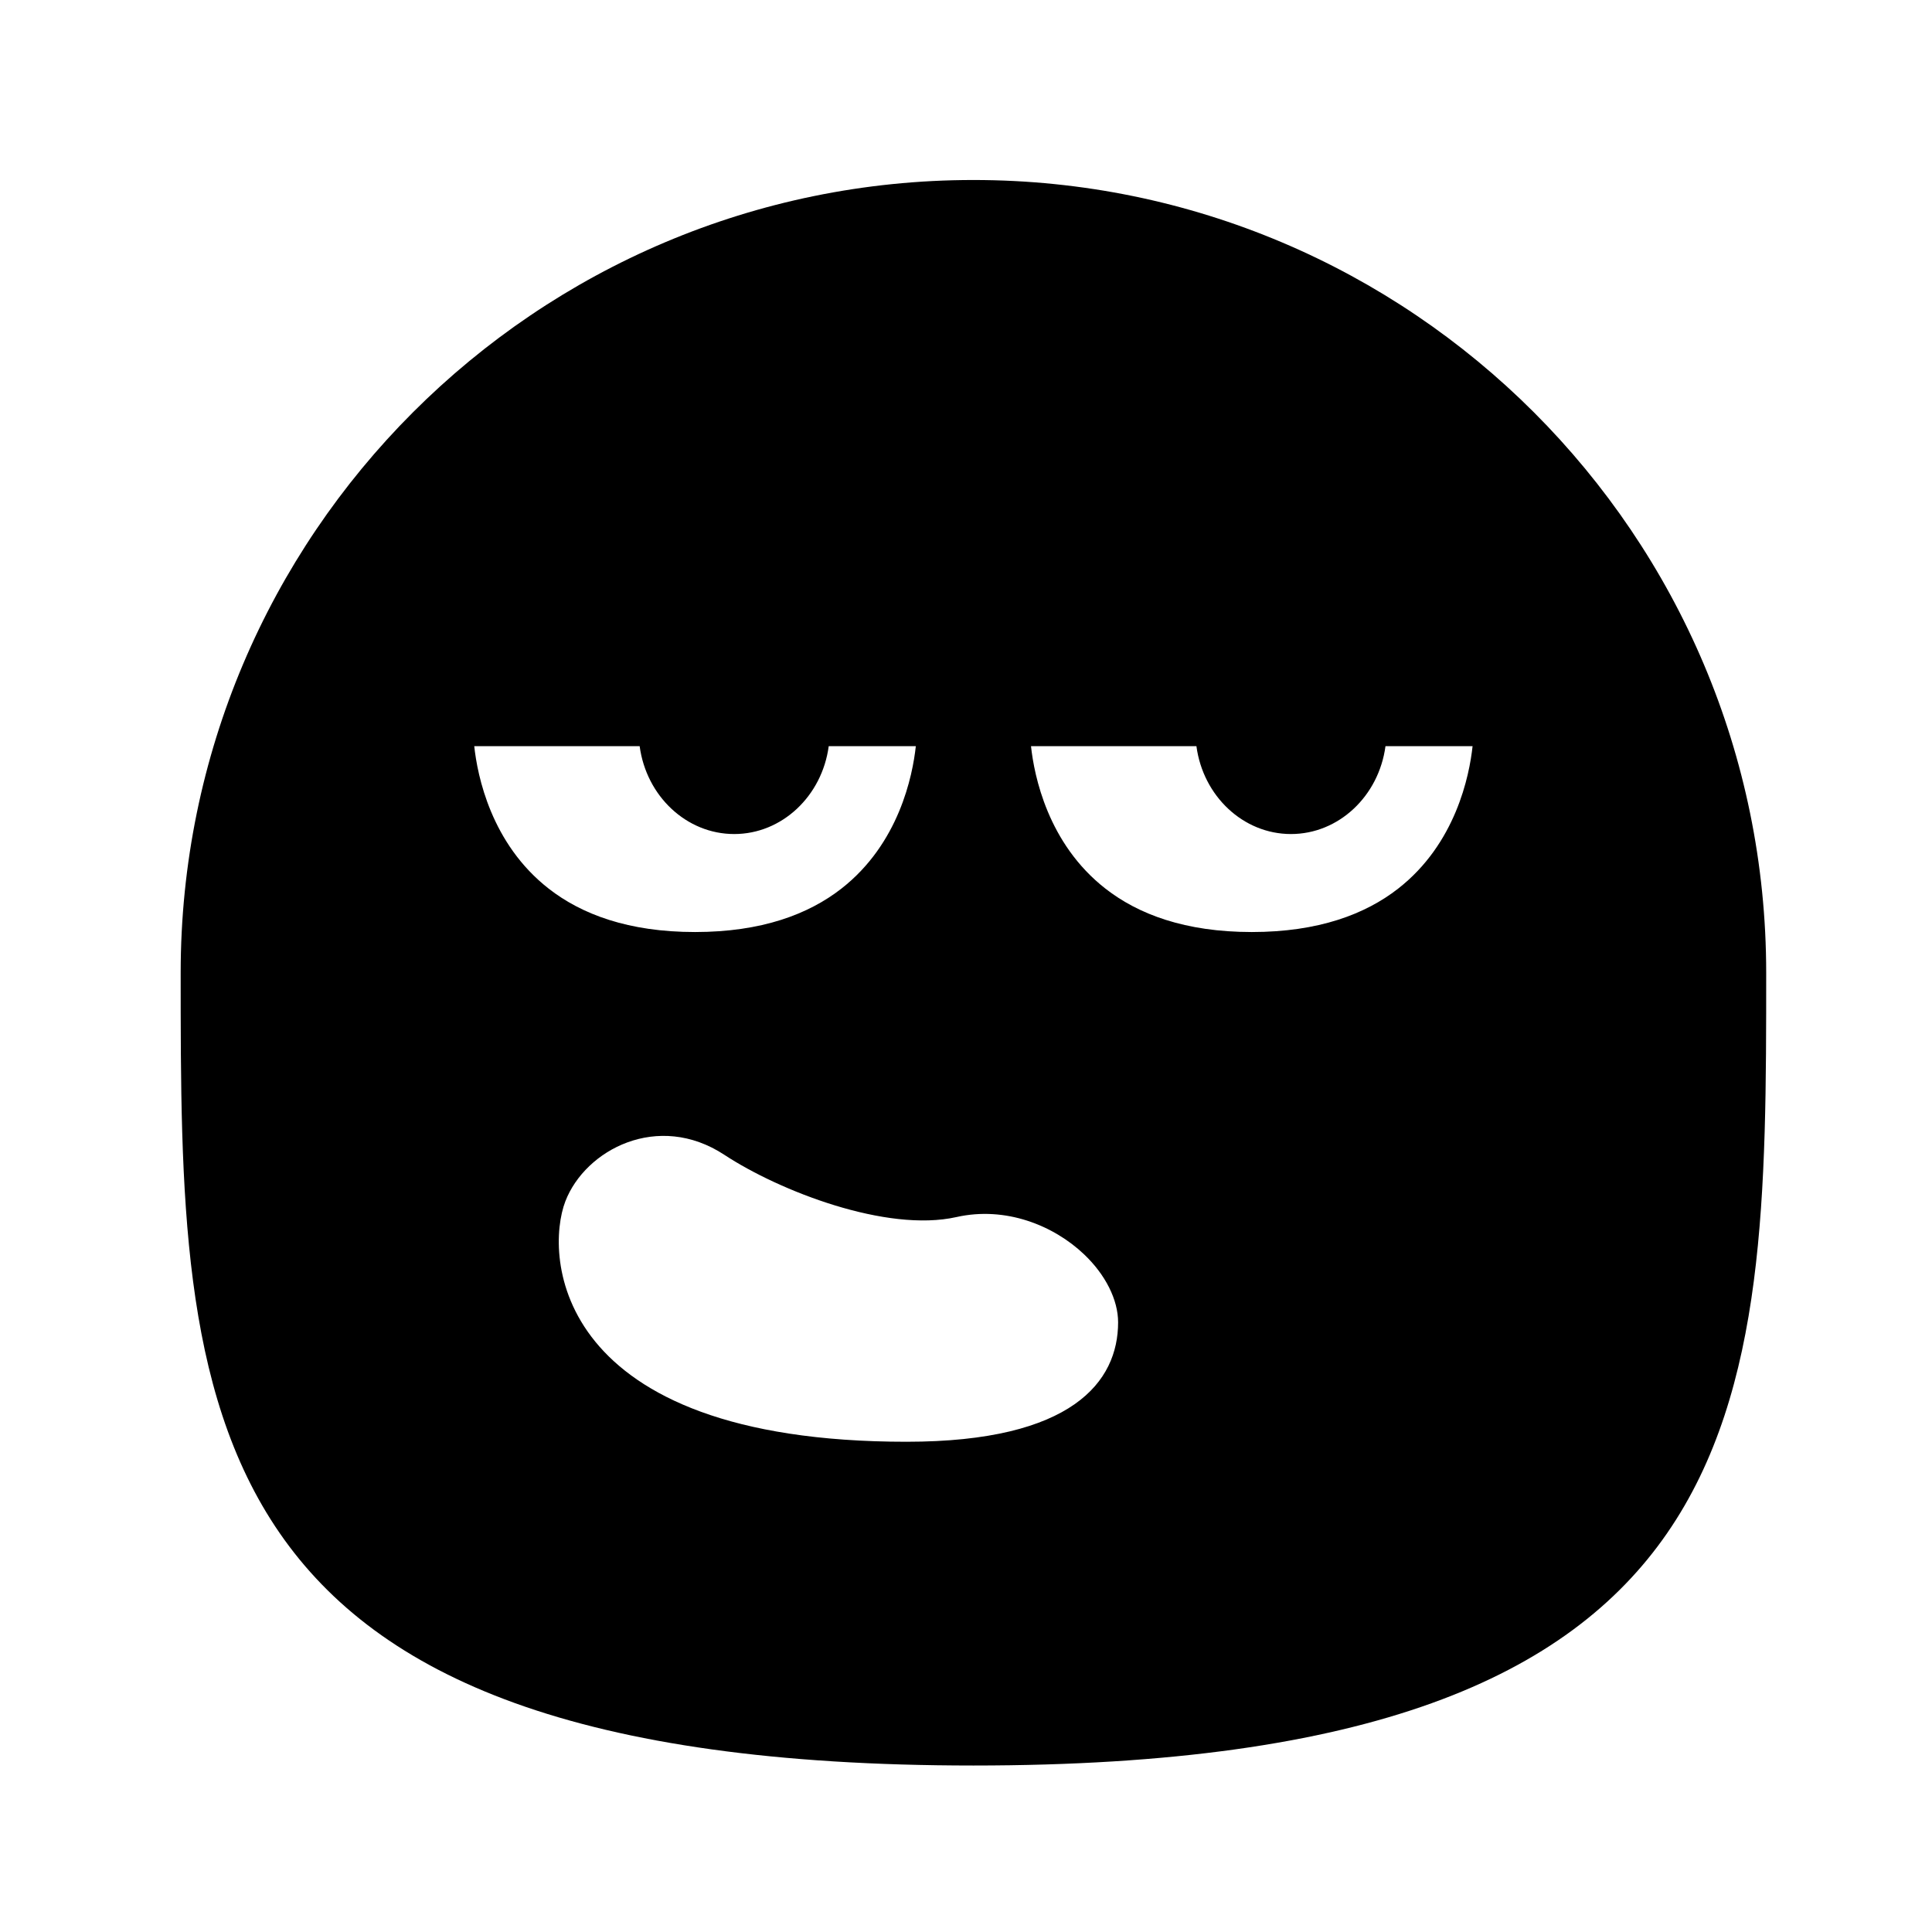 <?xml version="1.0" encoding="UTF-8"?>
<!-- Uploaded to: SVG Repo, www.svgrepo.com, Generator: SVG Repo Mixer Tools -->
<svg fill="#000000" width="800px" height="800px" version="1.1" viewBox="144 144 512 512" xmlns="http://www.w3.org/2000/svg">
 <path d="m191.88 401.79c0-115.96 94.137-210.09 210.09-210.09 115.95 0 210.09 94.137 210.09 210.09 0 115.95 0 210.09-210.09 210.09-210.09 0-210.09-94.141-210.09-210.09zm192.41 124.29c43.973 0 56.02-15.988 56.02-31.648 0-5.957-3.328-12.613-9.016-18.016-8.074-7.672-20.789-12.809-33.805-9.887-18.551 4.172-47.004-6.938-61.5-16.473-17.613-11.582-36.895-1.363-42.16 12.297-5.492 14.258-3.492 63.73 90.461 63.73zm76.777-184.34h-43.84c0.848 7.848 4.453 25.84 19.734 37.762 8.668 6.766 21.086 11.496 38.777 11.496 17.691 0 30.109-4.734 38.777-11.496 15.277-11.922 18.887-29.914 19.734-37.762h-23.082c-1.766 13.223-12.391 23.289-25.051 23.289-12.66 0-23.289-10.066-25.051-23.289zm-147.55 0h-43.836c0.848 7.848 4.453 25.84 19.734 37.762 8.668 6.766 21.086 11.496 38.777 11.496s30.109-4.734 38.777-11.496c15.277-11.922 18.887-29.914 19.734-37.762h-23.082c-1.766 13.223-12.391 23.289-25.051 23.289-12.66 0-23.289-10.066-25.055-23.289z" fill-rule="evenodd"/>
</svg>